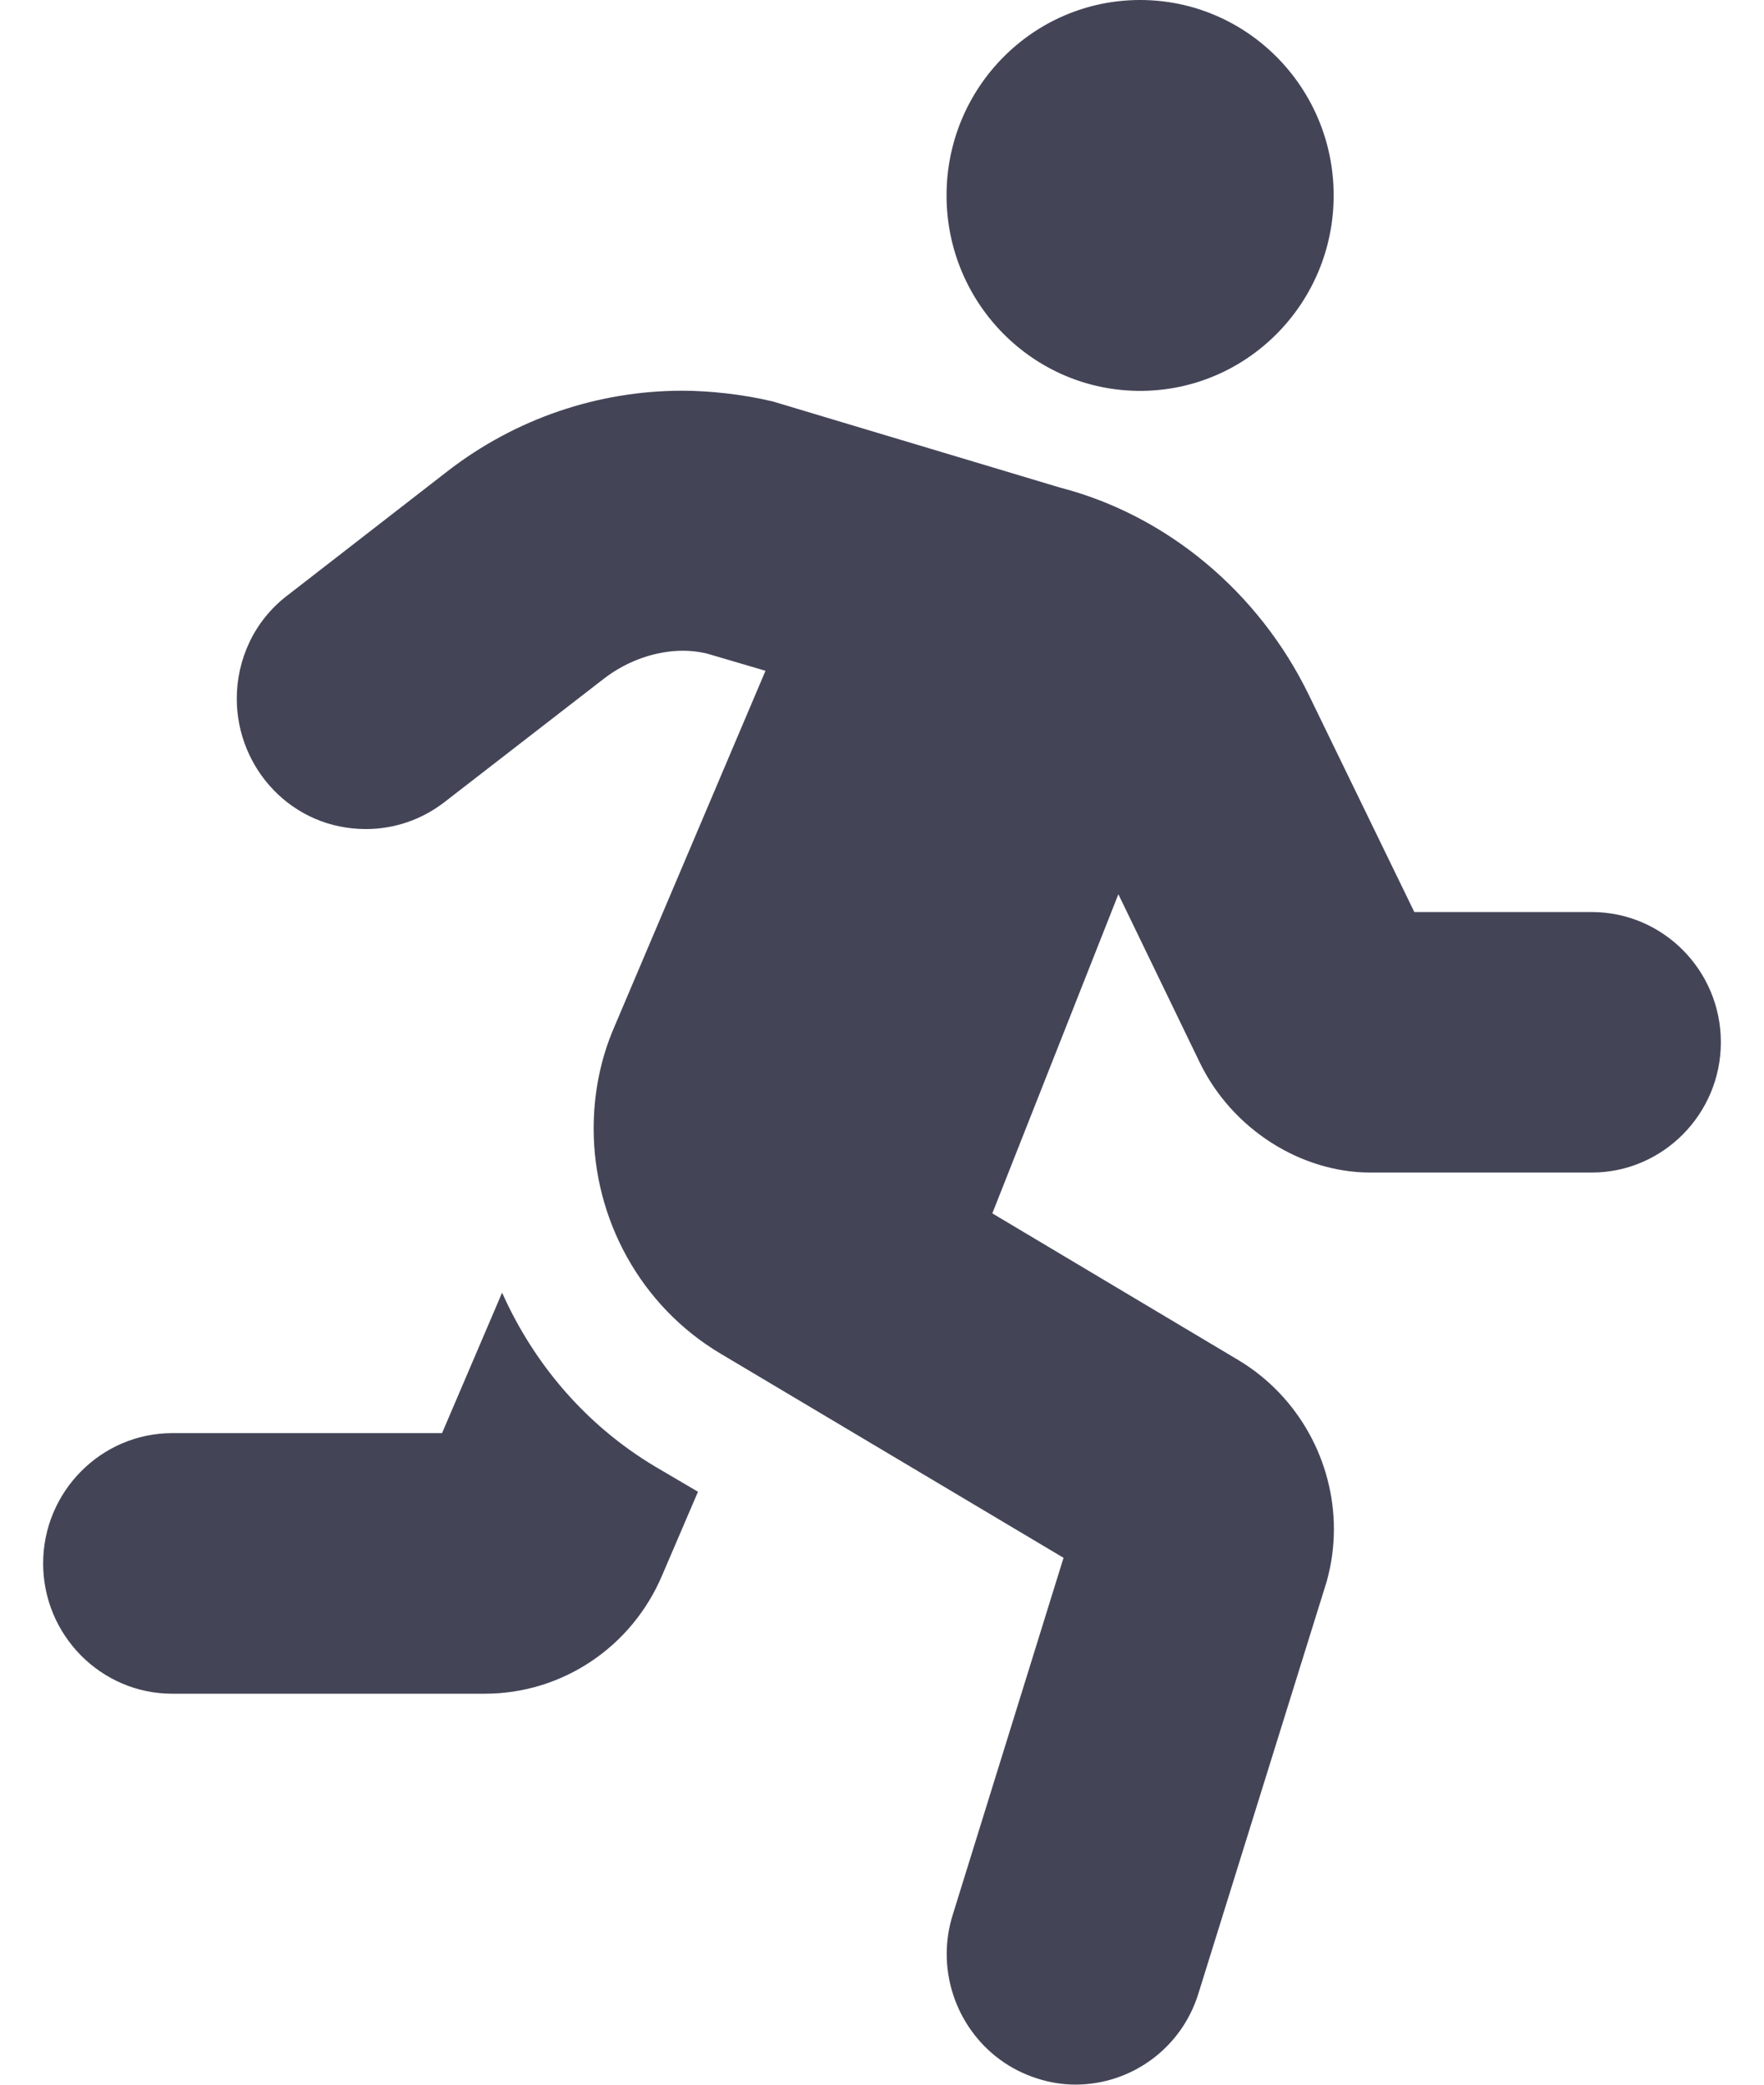 <svg width="22" height="26" viewBox="0 0 22 26" fill="none" xmlns="http://www.w3.org/2000/svg">
<path d="M19.852 11.375H17.639L16.325 8.671C15.697 7.376 14.546 6.424 13.22 6.081L9.642 5.008C9.265 4.917 8.842 4.873 8.51 4.873C7.46 4.873 6.431 5.219 5.58 5.878L3.581 7.429C3.169 7.744 2.953 8.226 2.953 8.714C2.953 9.583 3.64 10.34 4.563 10.34C4.906 10.34 5.251 10.23 5.543 10.004L7.536 8.461C7.834 8.233 8.19 8.116 8.518 8.116C8.62 8.116 8.719 8.128 8.812 8.15L9.547 8.366L7.661 12.809C7.484 13.218 7.404 13.649 7.404 14.076C7.404 15.198 7.982 16.286 8.989 16.884L13.264 19.429L11.881 23.885C11.831 24.046 11.807 24.209 11.807 24.37C11.807 25.063 12.248 25.706 12.937 25.923C13.092 25.974 13.258 25.999 13.414 25.999C14.099 25.999 14.735 25.555 14.948 24.857L16.545 19.728C16.606 19.511 16.636 19.29 16.636 19.071C16.636 18.23 16.2 17.42 15.451 16.967L12.376 15.133L13.948 11.153L14.967 13.26C15.371 14.086 16.226 14.624 17.091 14.624H19.852C20.738 14.624 21.462 13.894 21.462 12.999C21.462 12.101 20.738 11.375 19.852 11.375ZM14.219 4.875C15.552 4.875 16.633 3.783 16.633 2.437C16.633 1.092 15.552 0 14.219 0C12.886 0 11.805 1.092 11.805 2.437C11.805 3.783 12.886 4.875 14.219 4.875ZM6.262 16.122L5.513 17.874H2.148C1.261 17.874 0.538 18.605 0.538 19.499C0.538 20.394 1.261 21.124 2.148 21.124H6.046C7.014 21.124 7.881 20.54 8.259 19.645L8.705 18.605L8.164 18.287C7.298 17.768 6.654 17.001 6.262 16.122Z" fill="#434557"/>
</svg>
